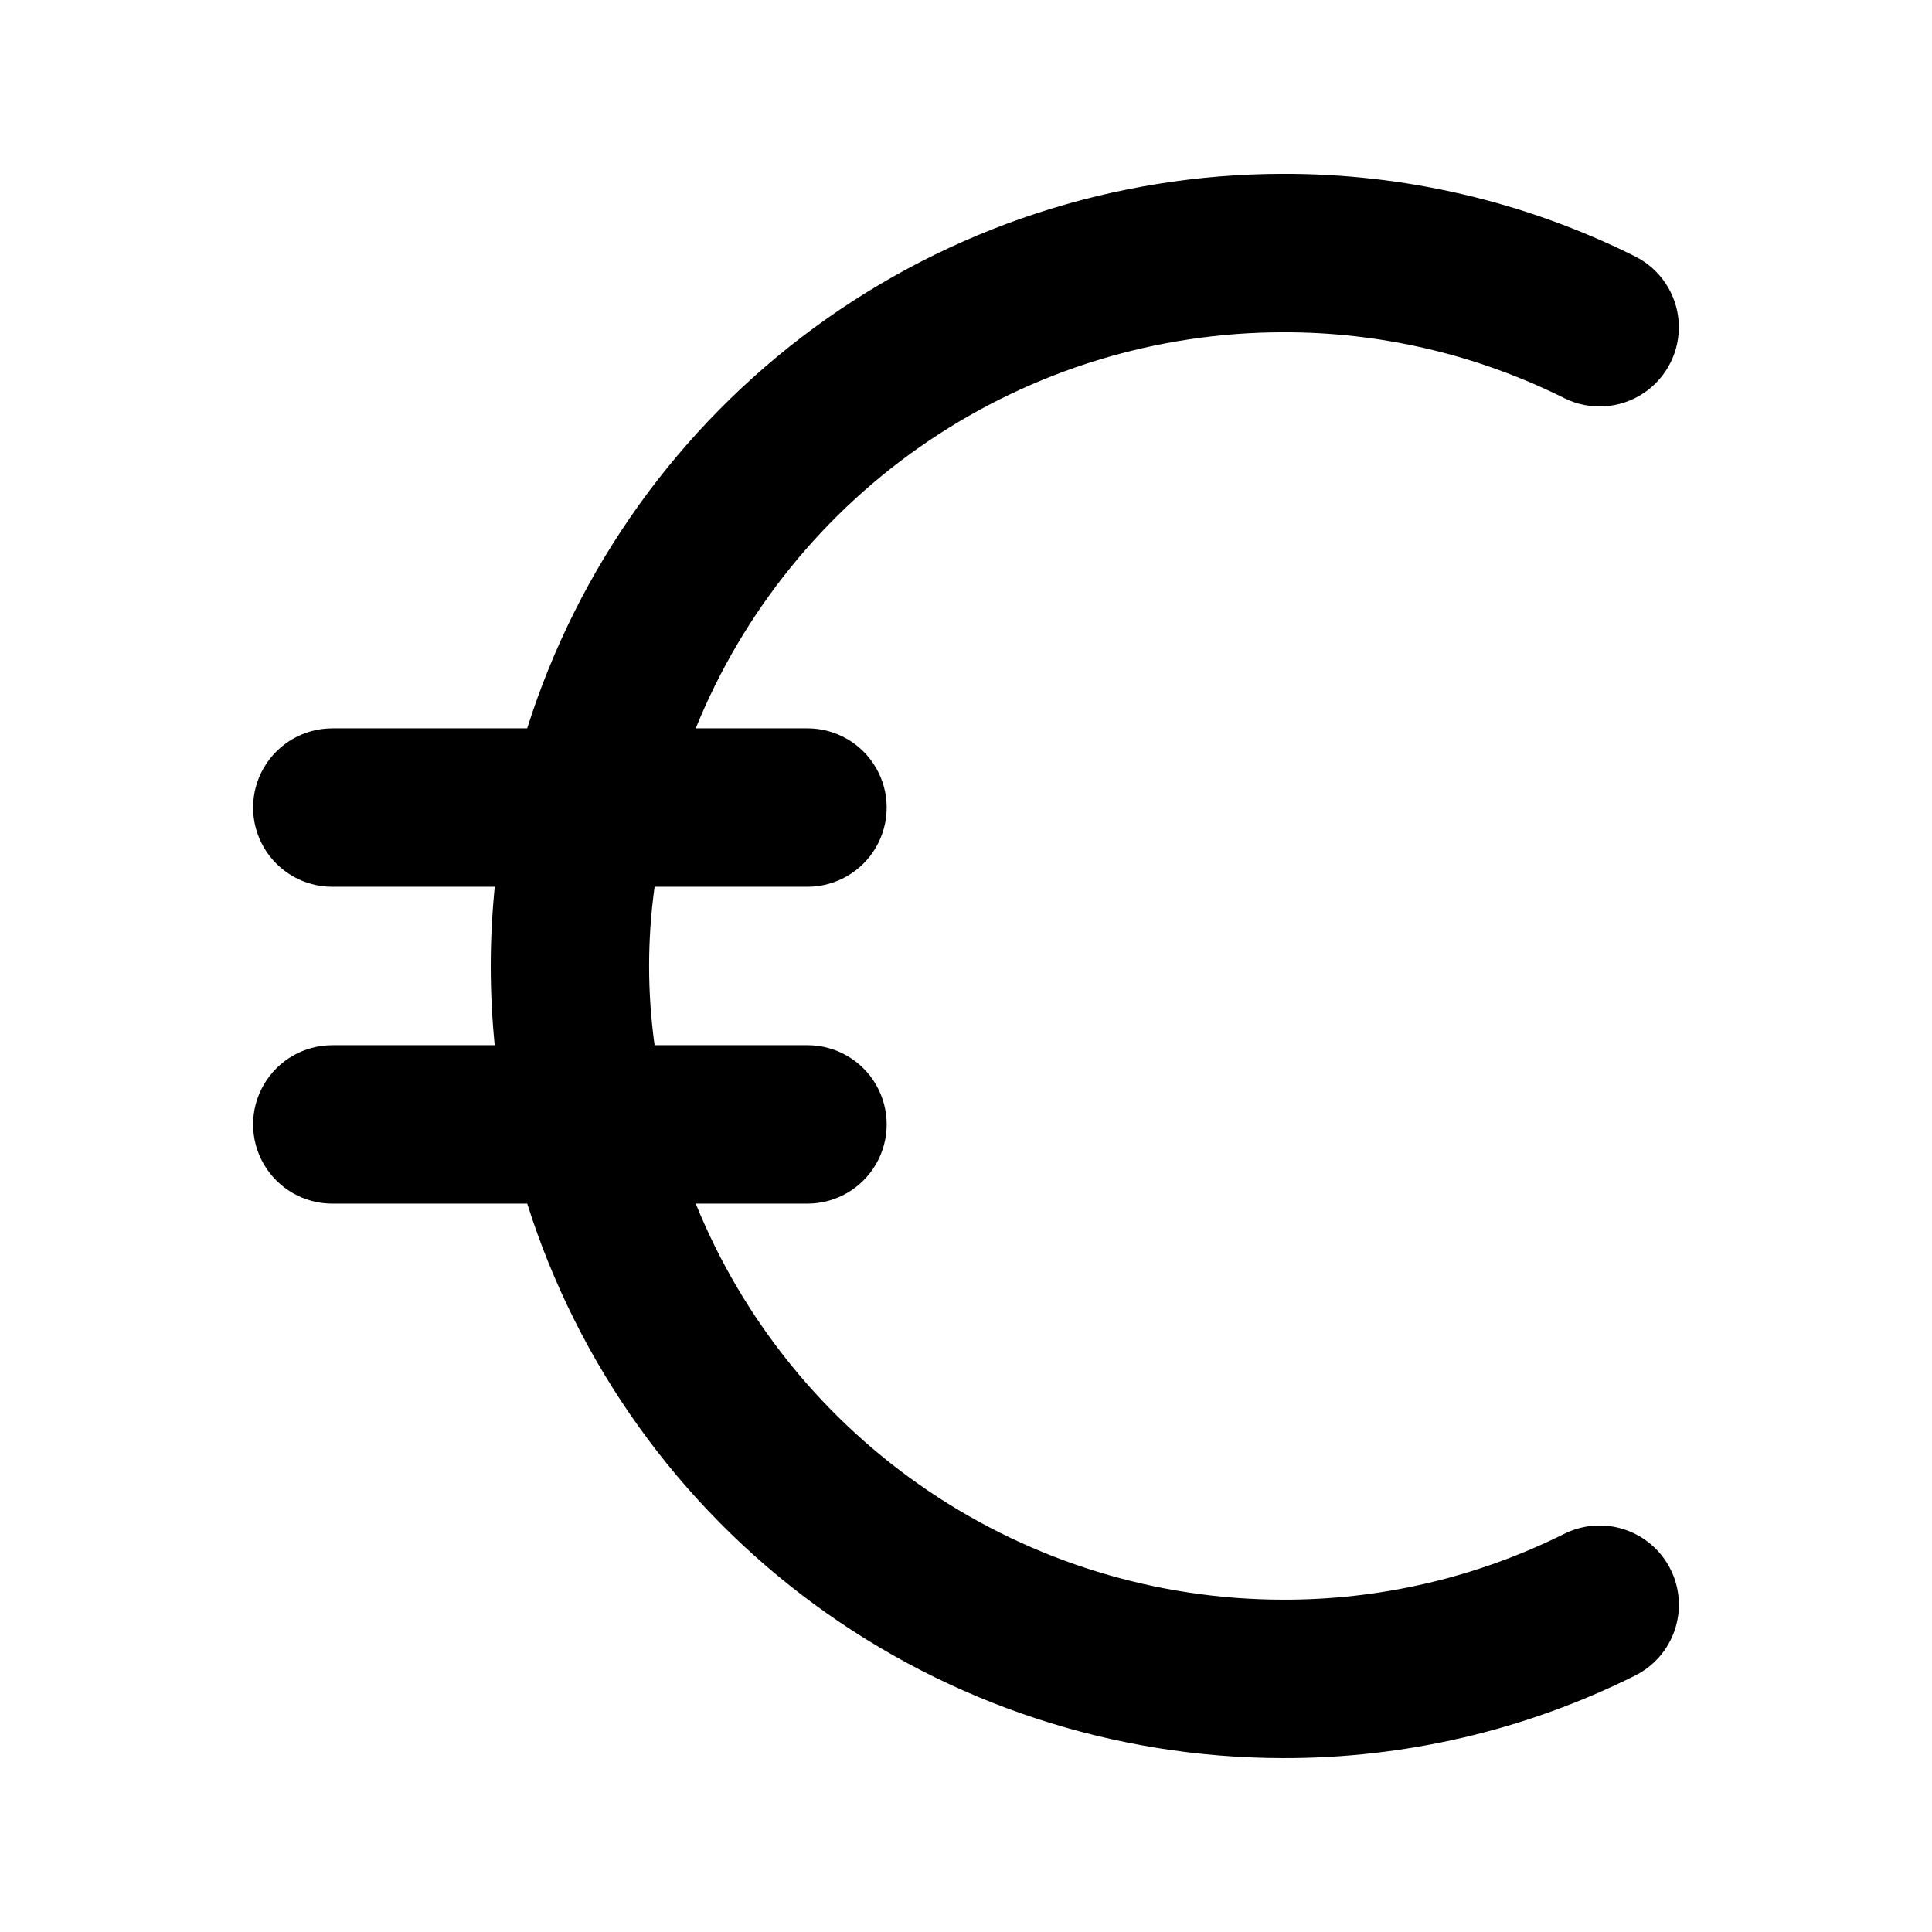 <?xml version="1.0" encoding="UTF-8"?>
<!-- Uploaded to: ICON Repo, www.iconrepo.com, Generator: ICON Repo Mixer Tools -->
<svg fill="#000000" width="800px" height="800px" version="1.1" viewBox="144 144 512 512" xmlns="http://www.w3.org/2000/svg">
 <path d="m586.73 559.92c2.481 4.984 2.875 10.75 1.105 16.027-1.773 5.277-5.566 9.637-10.555 12.117-28.984 14.461-60.953 21.945-93.348 21.852-44.652-0.059-88.129-14.328-124.12-40.75-36-26.418-62.652-63.613-76.094-106.19h-51.652c-7.5 0-14.43-4.004-18.18-10.496-3.75-6.496-3.75-14.5 0-20.992 3.75-6.496 10.68-10.496 18.18-10.496h43.035c-0.688-6.906-1.051-13.91-1.051-20.992 0-7.086 0.375-14.086 1.062-20.992h-43.047c-7.5 0-14.43-4.004-18.18-10.496-3.75-6.496-3.75-14.5 0-20.992 3.75-6.496 10.68-10.496 18.18-10.496h51.641c13.445-42.582 40.098-79.777 76.094-106.2 36-26.418 79.473-40.691 124.12-40.75 32.395-0.094 64.359 7.391 93.348 21.852 6.715 3.34 11.141 10.008 11.605 17.496 0.465 7.484-3.098 14.652-9.348 18.797-6.25 4.148-14.238 4.644-20.953 1.305-23.18-11.562-48.738-17.543-74.641-17.465-33.426 0.047-66.078 10.059-93.785 28.754-27.707 18.695-49.211 45.227-61.766 76.207h29.609c7.5 0 14.43 4 18.18 10.496 3.75 6.492 3.75 14.496 0 20.992-3.75 6.492-10.68 10.496-18.18 10.496h-40.516 0.004c-1.941 13.926-1.941 28.055 0 41.984h40.516-0.004c7.5 0 14.43 4 18.18 10.496 3.75 6.492 3.75 14.496 0 20.992-3.75 6.492-10.68 10.496-18.18 10.496h-29.613c12.555 30.977 34.059 57.508 61.766 76.203 27.711 18.695 60.363 28.707 93.785 28.754 25.906 0.082 51.469-5.902 74.652-17.465 4.984-2.477 10.75-2.871 16.027-1.098 5.281 1.77 9.637 5.566 12.121 10.551z"/>
</svg>